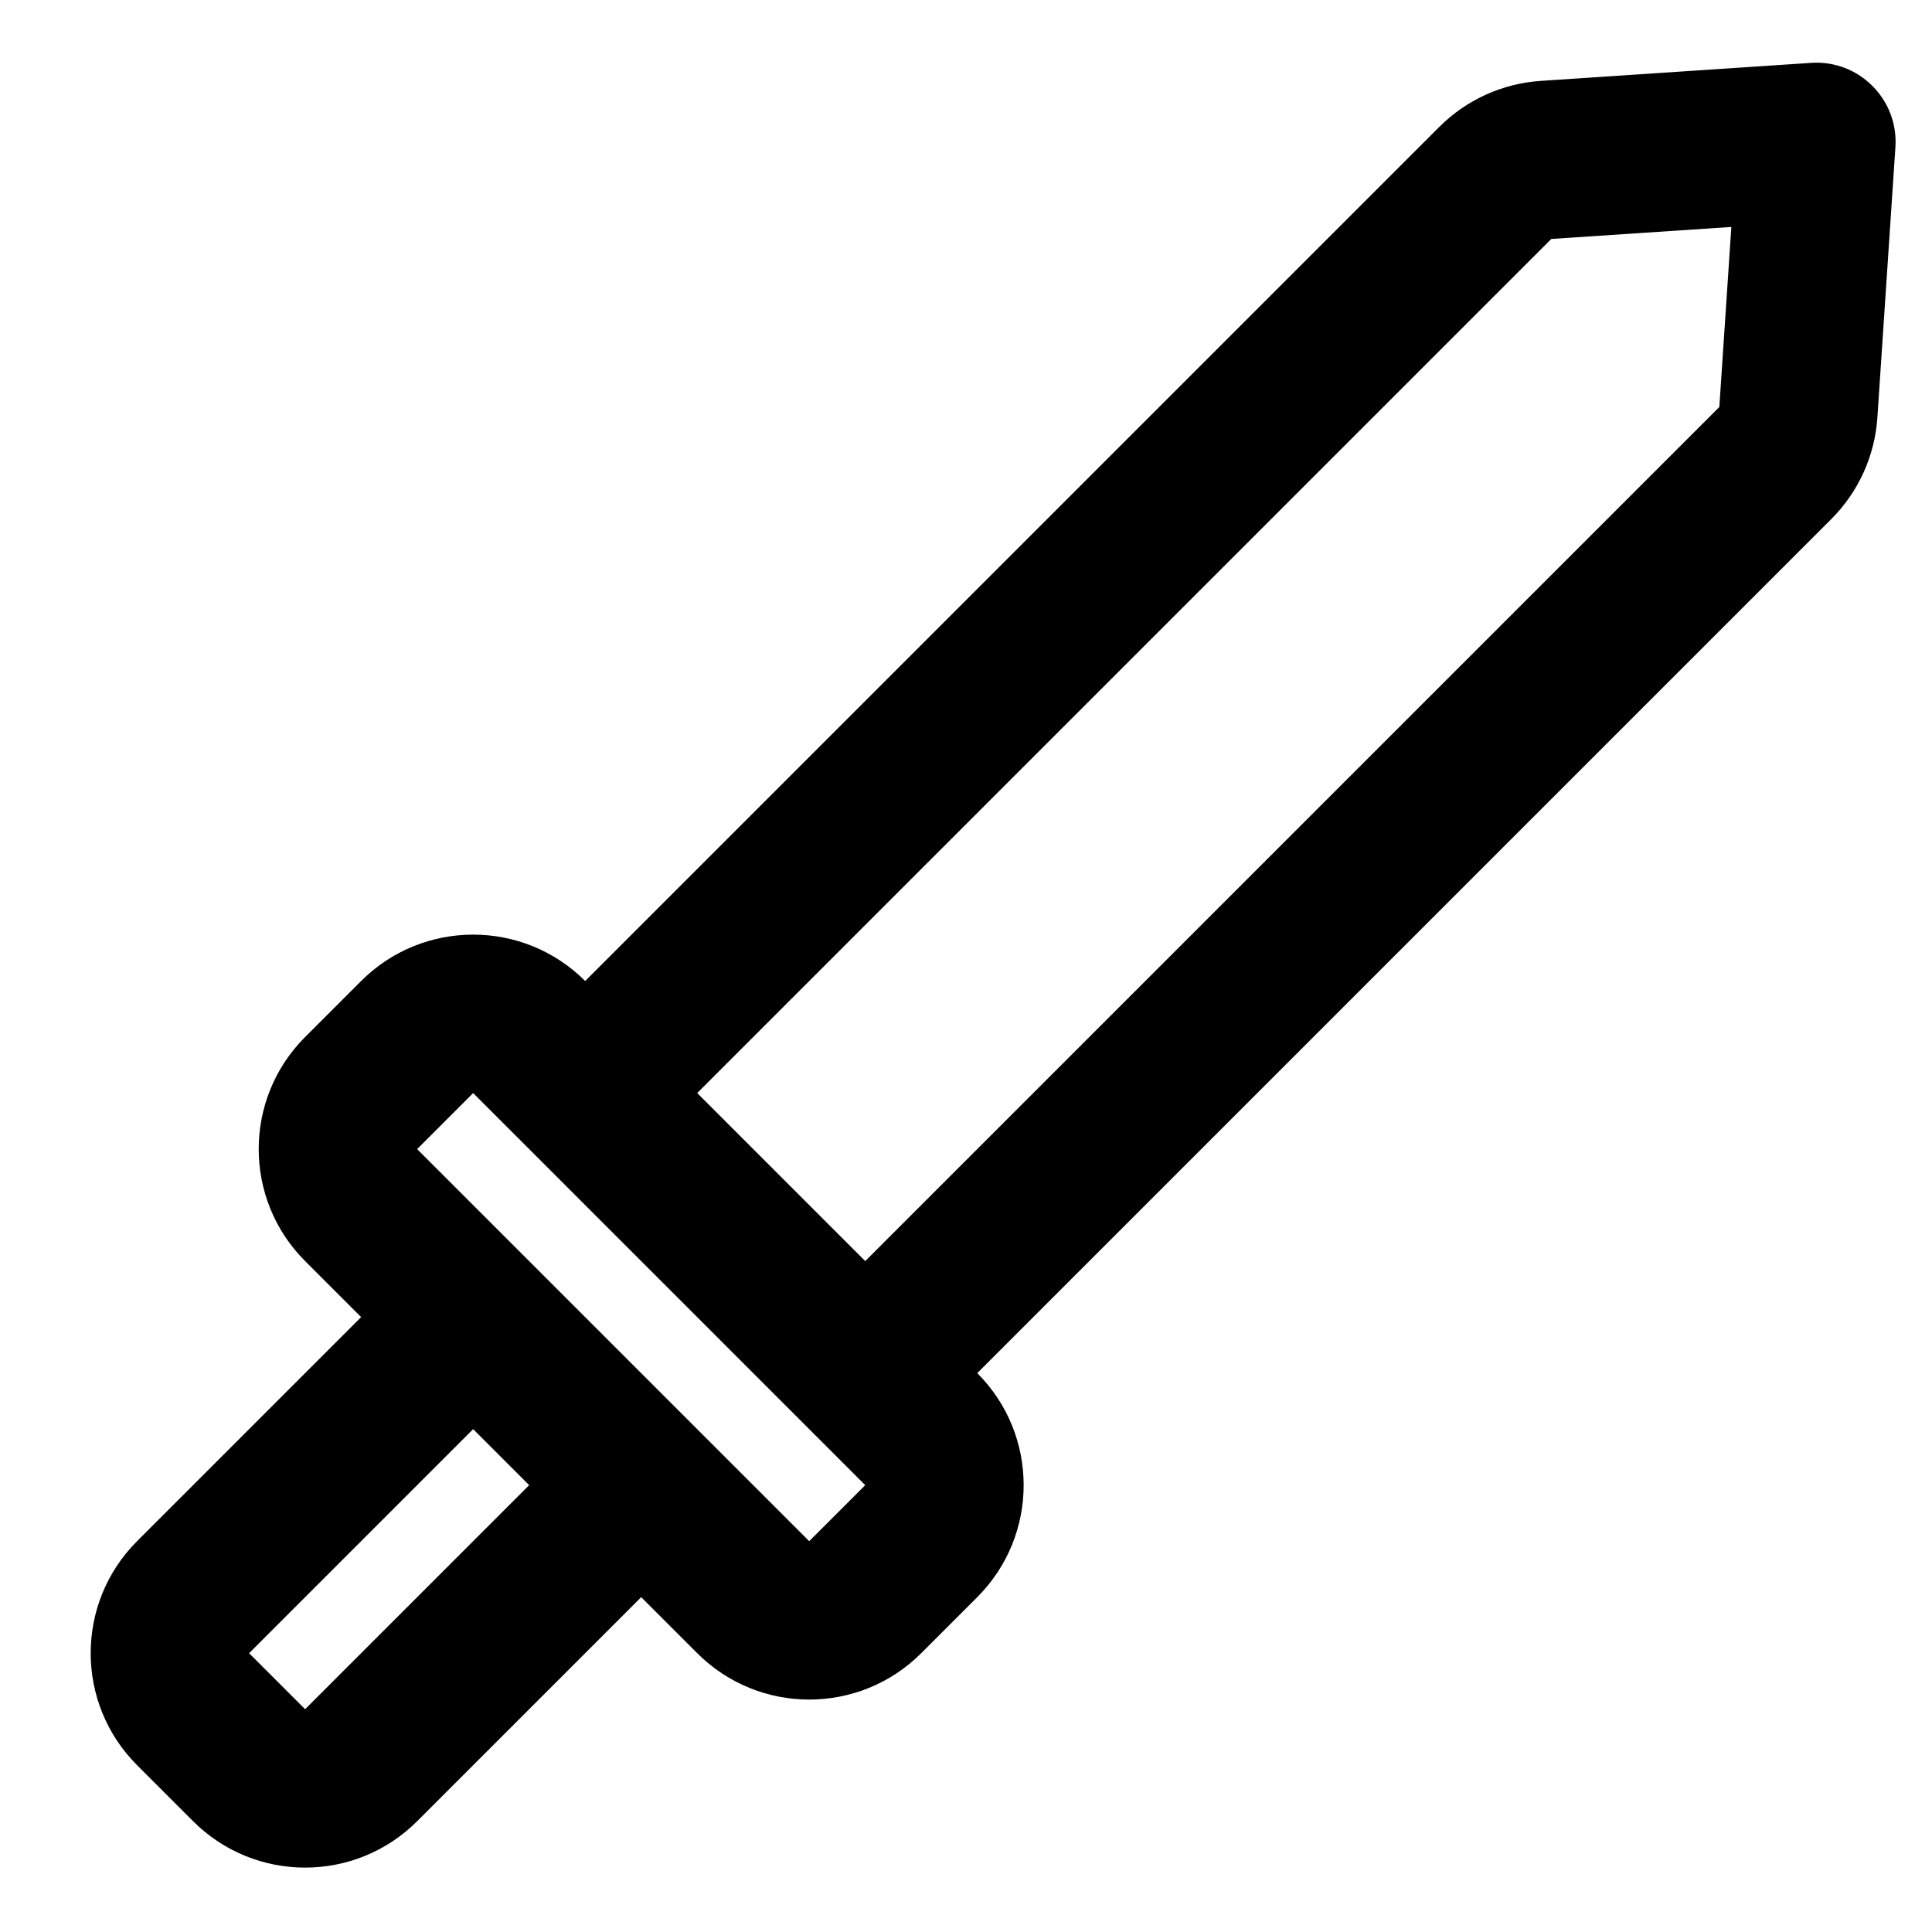 <?xml version="1.0" encoding="UTF-8"?>
<!-- Uploaded to: ICON Repo, www.svgrepo.com, Generator: ICON Repo Mixer Tools -->
<svg fill="#000000" width="800px" height="800px" version="1.1" viewBox="144 144 512 512" xmlns="http://www.w3.org/2000/svg">
 <path d="m299.08 403.98 226.34-226.34c7.188-7.191 16.746-11.527 26.891-12.203l71.652-4.777c12.672-0.844 23.184 9.668 22.34 22.344l-4.777 71.648c-0.676 10.145-5.012 19.703-12.203 26.895l-226.34 226.34c16.395 16.395 16.395 42.98 0 59.375l-14.844 14.844c-16.395 16.395-42.977 16.395-59.375 0l-14.84-14.844-59.375 59.375c-16.395 16.395-42.98 16.395-59.375 0l-14.844-14.844c-16.395-16.395-16.395-42.98 0-59.375l59.375-59.375-14.848-14.844c-16.395-16.395-16.395-42.98 0-59.375l14.844-14.844c16.398-16.395 42.98-16.395 59.379 0zm300.56-152.12-226.34 226.34-44.531-44.531 226.34-226.34 47.715-3.18zm-255.8 256.27c-0.078-0.078-0.156-0.16-0.234-0.234l-74.219-74.219-14.84 14.844 59.586 59.586 44.316 44.32 14.844-14.844zm-74.449 14.605 14.844 14.848-59.375 59.375-14.844-14.844z" fill-rule="evenodd"/>
</svg>